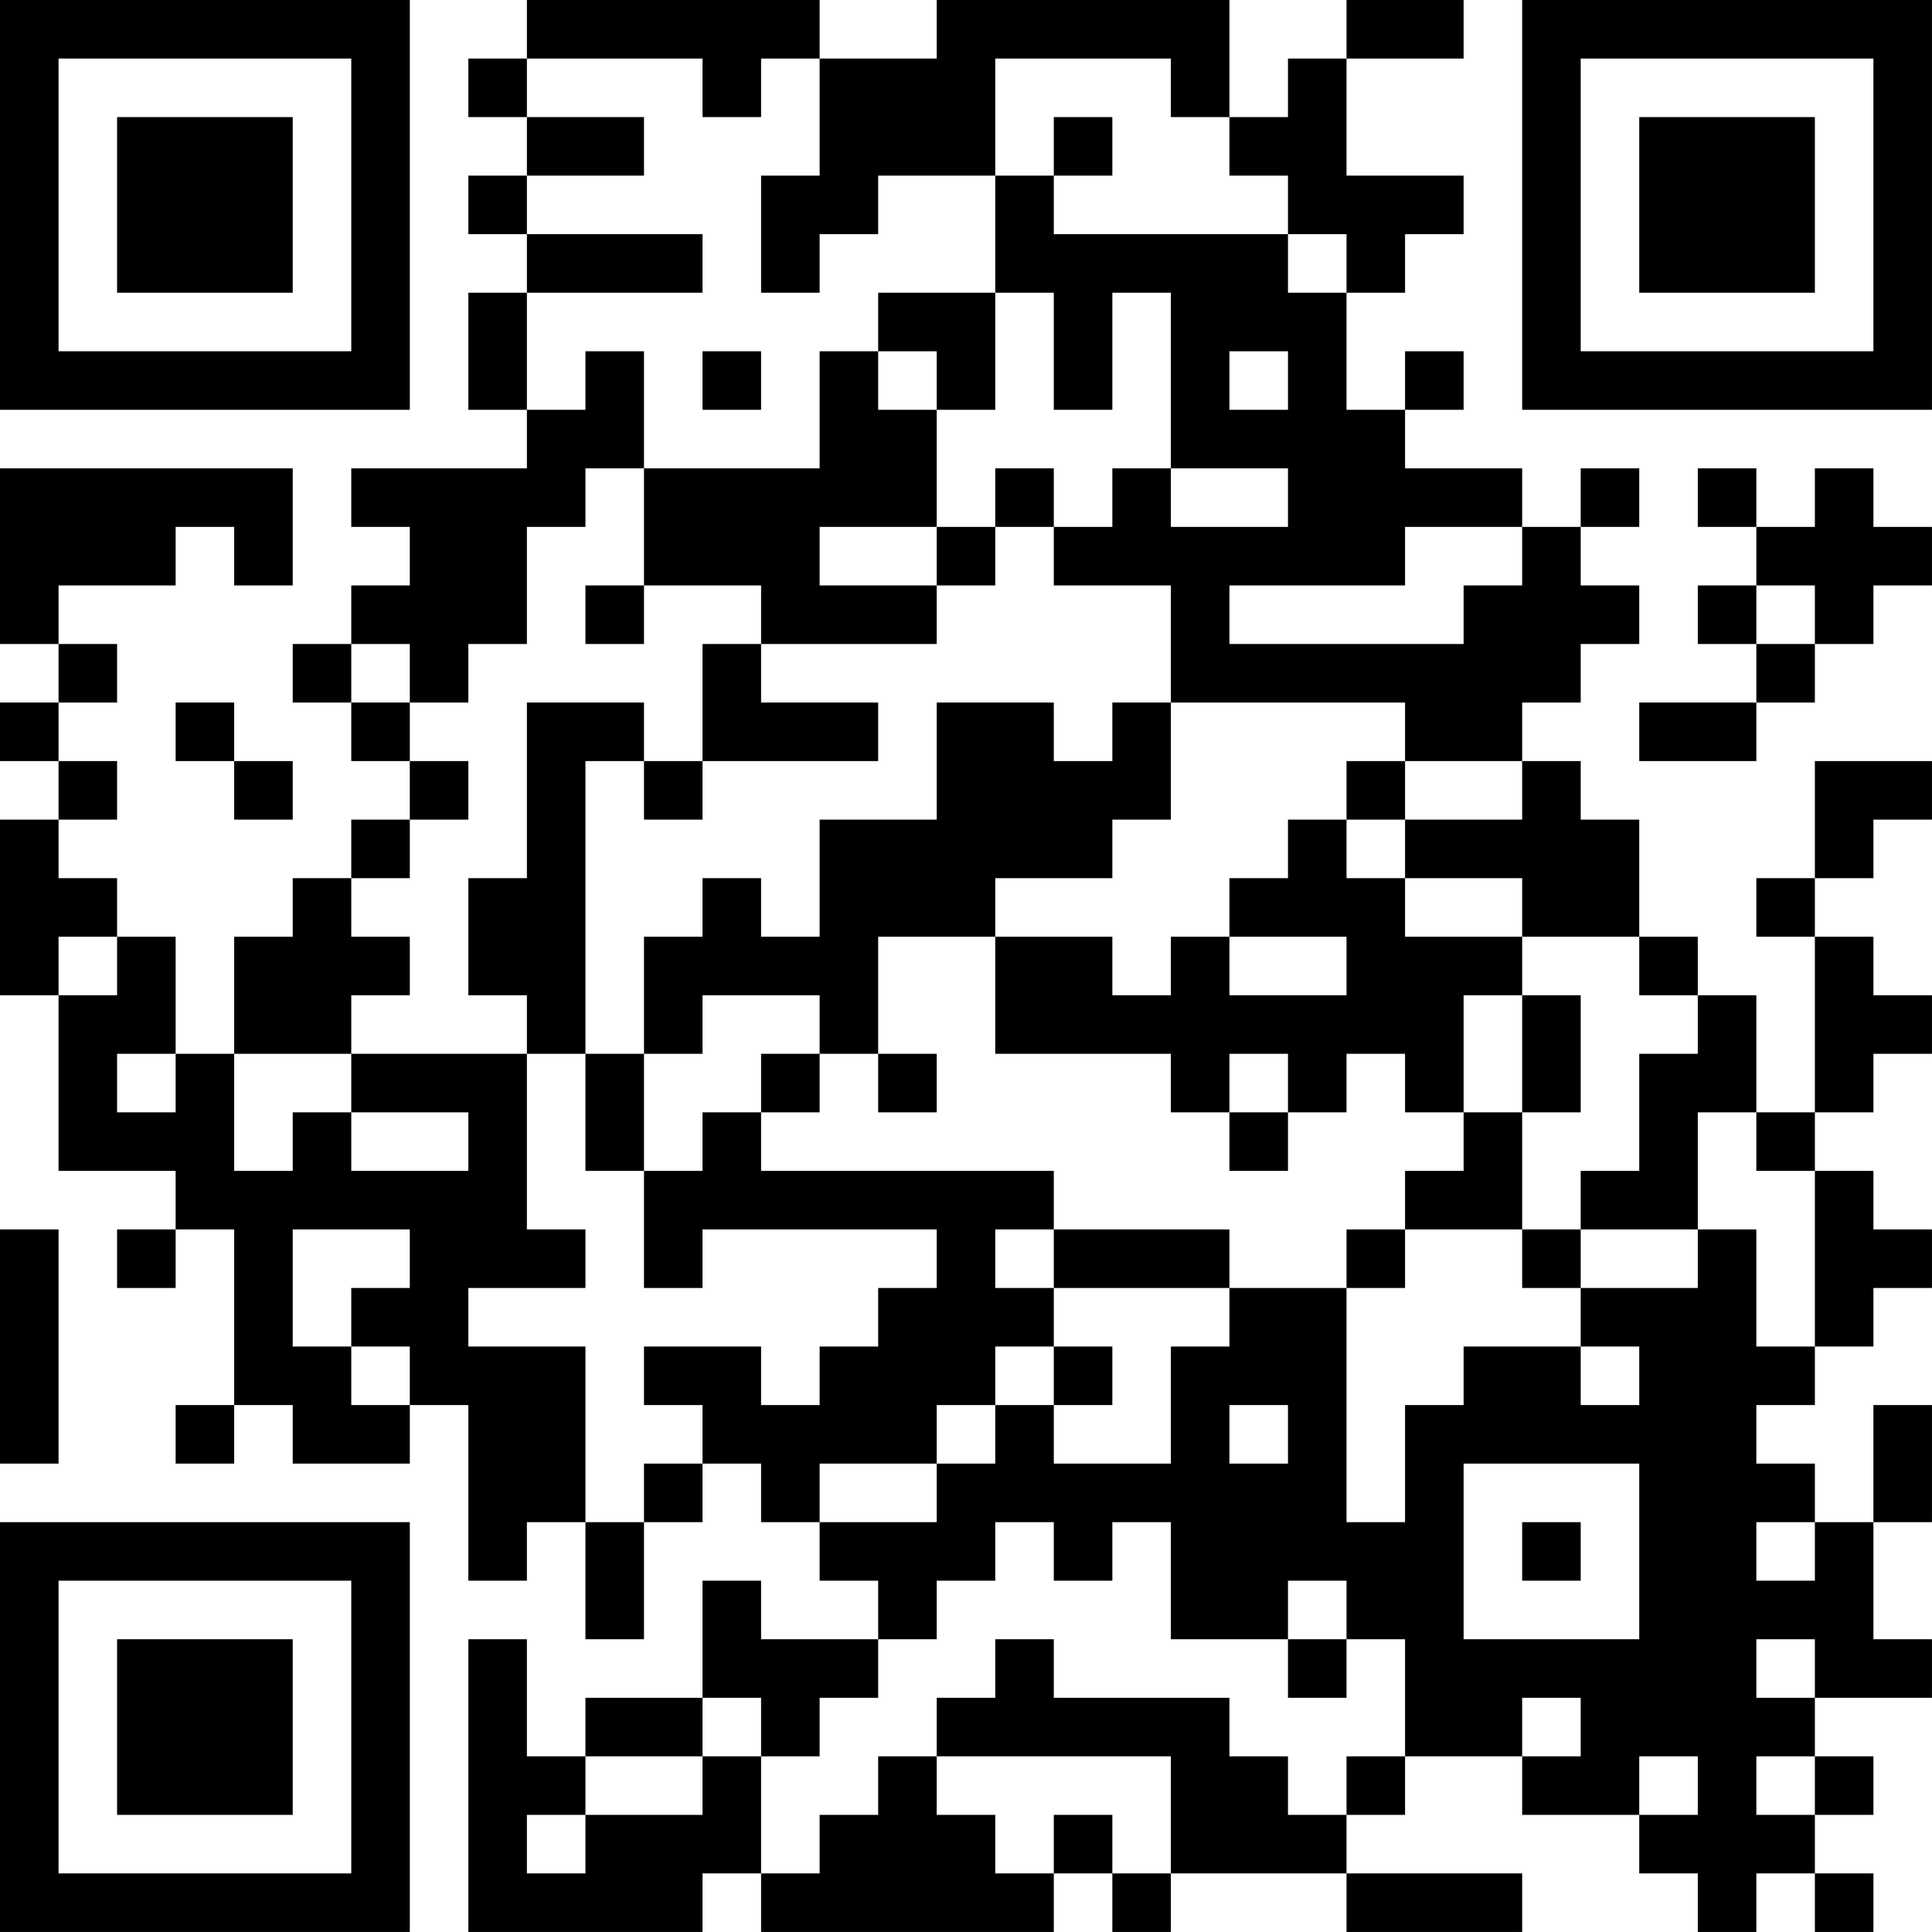 <?xml version="1.0" encoding="UTF-8"?>
<svg xmlns="http://www.w3.org/2000/svg" version="1.1" width="400" height="400" viewBox="0 0 400 400"><rect x="0" y="0" width="400" height="400" fill="#ffffff"/><g transform="scale(12.121)"><g transform="translate(0,0)"><path fill-rule="evenodd" d="M9 0L9 1L8 1L8 2L9 2L9 3L8 3L8 4L9 4L9 5L8 5L8 7L9 7L9 8L6 8L6 9L7 9L7 10L6 10L6 11L5 11L5 12L6 12L6 13L7 13L7 14L6 14L6 15L5 15L5 16L4 16L4 18L3 18L3 16L2 16L2 15L1 15L1 14L2 14L2 13L1 13L1 12L2 12L2 11L1 11L1 10L3 10L3 9L4 9L4 10L5 10L5 8L0 8L0 11L1 11L1 12L0 12L0 13L1 13L1 14L0 14L0 17L1 17L1 20L3 20L3 21L2 21L2 22L3 22L3 21L4 21L4 24L3 24L3 25L4 25L4 24L5 24L5 25L7 25L7 24L8 24L8 27L9 27L9 26L10 26L10 28L11 28L11 26L12 26L12 25L13 25L13 26L14 26L14 27L15 27L15 28L13 28L13 27L12 27L12 29L10 29L10 30L9 30L9 28L8 28L8 33L12 33L12 32L13 32L13 33L18 33L18 32L19 32L19 33L20 33L20 32L23 32L23 33L26 33L26 32L23 32L23 31L24 31L24 30L26 30L26 31L28 31L28 32L29 32L29 33L30 33L30 32L31 32L31 33L32 33L32 32L31 32L31 31L32 31L32 30L31 30L31 29L33 29L33 28L32 28L32 26L33 26L33 24L32 24L32 26L31 26L31 25L30 25L30 24L31 24L31 23L32 23L32 22L33 22L33 21L32 21L32 20L31 20L31 19L32 19L32 18L33 18L33 17L32 17L32 16L31 16L31 15L32 15L32 14L33 14L33 13L31 13L31 15L30 15L30 16L31 16L31 19L30 19L30 17L29 17L29 16L28 16L28 14L27 14L27 13L26 13L26 12L27 12L27 11L28 11L28 10L27 10L27 9L28 9L28 8L27 8L27 9L26 9L26 8L24 8L24 7L25 7L25 6L24 6L24 7L23 7L23 5L24 5L24 4L25 4L25 3L23 3L23 1L25 1L25 0L23 0L23 1L22 1L22 2L21 2L21 0L16 0L16 1L14 1L14 0ZM9 1L9 2L11 2L11 3L9 3L9 4L12 4L12 5L9 5L9 7L10 7L10 6L11 6L11 8L10 8L10 9L9 9L9 11L8 11L8 12L7 12L7 11L6 11L6 12L7 12L7 13L8 13L8 14L7 14L7 15L6 15L6 16L7 16L7 17L6 17L6 18L4 18L4 20L5 20L5 19L6 19L6 20L8 20L8 19L6 19L6 18L9 18L9 21L10 21L10 22L8 22L8 23L10 23L10 26L11 26L11 25L12 25L12 24L11 24L11 23L13 23L13 24L14 24L14 23L15 23L15 22L16 22L16 21L12 21L12 22L11 22L11 20L12 20L12 19L13 19L13 20L18 20L18 21L17 21L17 22L18 22L18 23L17 23L17 24L16 24L16 25L14 25L14 26L16 26L16 25L17 25L17 24L18 24L18 25L20 25L20 23L21 23L21 22L23 22L23 26L24 26L24 24L25 24L25 23L27 23L27 24L28 24L28 23L27 23L27 22L29 22L29 21L30 21L30 23L31 23L31 20L30 20L30 19L29 19L29 21L27 21L27 20L28 20L28 18L29 18L29 17L28 17L28 16L26 16L26 15L24 15L24 14L26 14L26 13L24 13L24 12L20 12L20 10L18 10L18 9L19 9L19 8L20 8L20 9L22 9L22 8L20 8L20 5L19 5L19 7L18 7L18 5L17 5L17 3L18 3L18 4L22 4L22 5L23 5L23 4L22 4L22 3L21 3L21 2L20 2L20 1L17 1L17 3L15 3L15 4L14 4L14 5L13 5L13 3L14 3L14 1L13 1L13 2L12 2L12 1ZM18 2L18 3L19 3L19 2ZM15 5L15 6L14 6L14 8L11 8L11 10L10 10L10 11L11 11L11 10L13 10L13 11L12 11L12 13L11 13L11 12L9 12L9 15L8 15L8 17L9 17L9 18L10 18L10 20L11 20L11 18L12 18L12 17L14 17L14 18L13 18L13 19L14 19L14 18L15 18L15 19L16 19L16 18L15 18L15 16L17 16L17 18L20 18L20 19L21 19L21 20L22 20L22 19L23 19L23 18L24 18L24 19L25 19L25 20L24 20L24 21L23 21L23 22L24 22L24 21L26 21L26 22L27 22L27 21L26 21L26 19L27 19L27 17L26 17L26 16L24 16L24 15L23 15L23 14L24 14L24 13L23 13L23 14L22 14L22 15L21 15L21 16L20 16L20 17L19 17L19 16L17 16L17 15L19 15L19 14L20 14L20 12L19 12L19 13L18 13L18 12L16 12L16 14L14 14L14 16L13 16L13 15L12 15L12 16L11 16L11 18L10 18L10 13L11 13L11 14L12 14L12 13L15 13L15 12L13 12L13 11L16 11L16 10L17 10L17 9L18 9L18 8L17 8L17 9L16 9L16 7L17 7L17 5ZM12 6L12 7L13 7L13 6ZM15 6L15 7L16 7L16 6ZM21 6L21 7L22 7L22 6ZM29 8L29 9L30 9L30 10L29 10L29 11L30 11L30 12L28 12L28 13L30 13L30 12L31 12L31 11L32 11L32 10L33 10L33 9L32 9L32 8L31 8L31 9L30 9L30 8ZM14 9L14 10L16 10L16 9ZM24 9L24 10L21 10L21 11L25 11L25 10L26 10L26 9ZM30 10L30 11L31 11L31 10ZM3 12L3 13L4 13L4 14L5 14L5 13L4 13L4 12ZM1 16L1 17L2 17L2 16ZM21 16L21 17L23 17L23 16ZM25 17L25 19L26 19L26 17ZM2 18L2 19L3 19L3 18ZM21 18L21 19L22 19L22 18ZM0 21L0 25L1 25L1 21ZM5 21L5 23L6 23L6 24L7 24L7 23L6 23L6 22L7 22L7 21ZM18 21L18 22L21 22L21 21ZM18 23L18 24L19 24L19 23ZM21 24L21 25L22 25L22 24ZM25 25L25 28L28 28L28 25ZM17 26L17 27L16 27L16 28L15 28L15 29L14 29L14 30L13 30L13 29L12 29L12 30L10 30L10 31L9 31L9 32L10 32L10 31L12 31L12 30L13 30L13 32L14 32L14 31L15 31L15 30L16 30L16 31L17 31L17 32L18 32L18 31L19 31L19 32L20 32L20 30L16 30L16 29L17 29L17 28L18 28L18 29L21 29L21 30L22 30L22 31L23 31L23 30L24 30L24 28L23 28L23 27L22 27L22 28L20 28L20 26L19 26L19 27L18 27L18 26ZM26 26L26 27L27 27L27 26ZM30 26L30 27L31 27L31 26ZM22 28L22 29L23 29L23 28ZM30 28L30 29L31 29L31 28ZM26 29L26 30L27 30L27 29ZM28 30L28 31L29 31L29 30ZM30 30L30 31L31 31L31 30ZM0 0L0 7L7 7L7 0ZM1 1L1 6L6 6L6 1ZM2 2L2 5L5 5L5 2ZM26 0L26 7L33 7L33 0ZM27 1L27 6L32 6L32 1ZM28 2L28 5L31 5L31 2ZM0 26L0 33L7 33L7 26ZM1 27L1 32L6 32L6 27ZM2 28L2 31L5 31L5 28Z" fill="#000000"/></g></g></svg>
